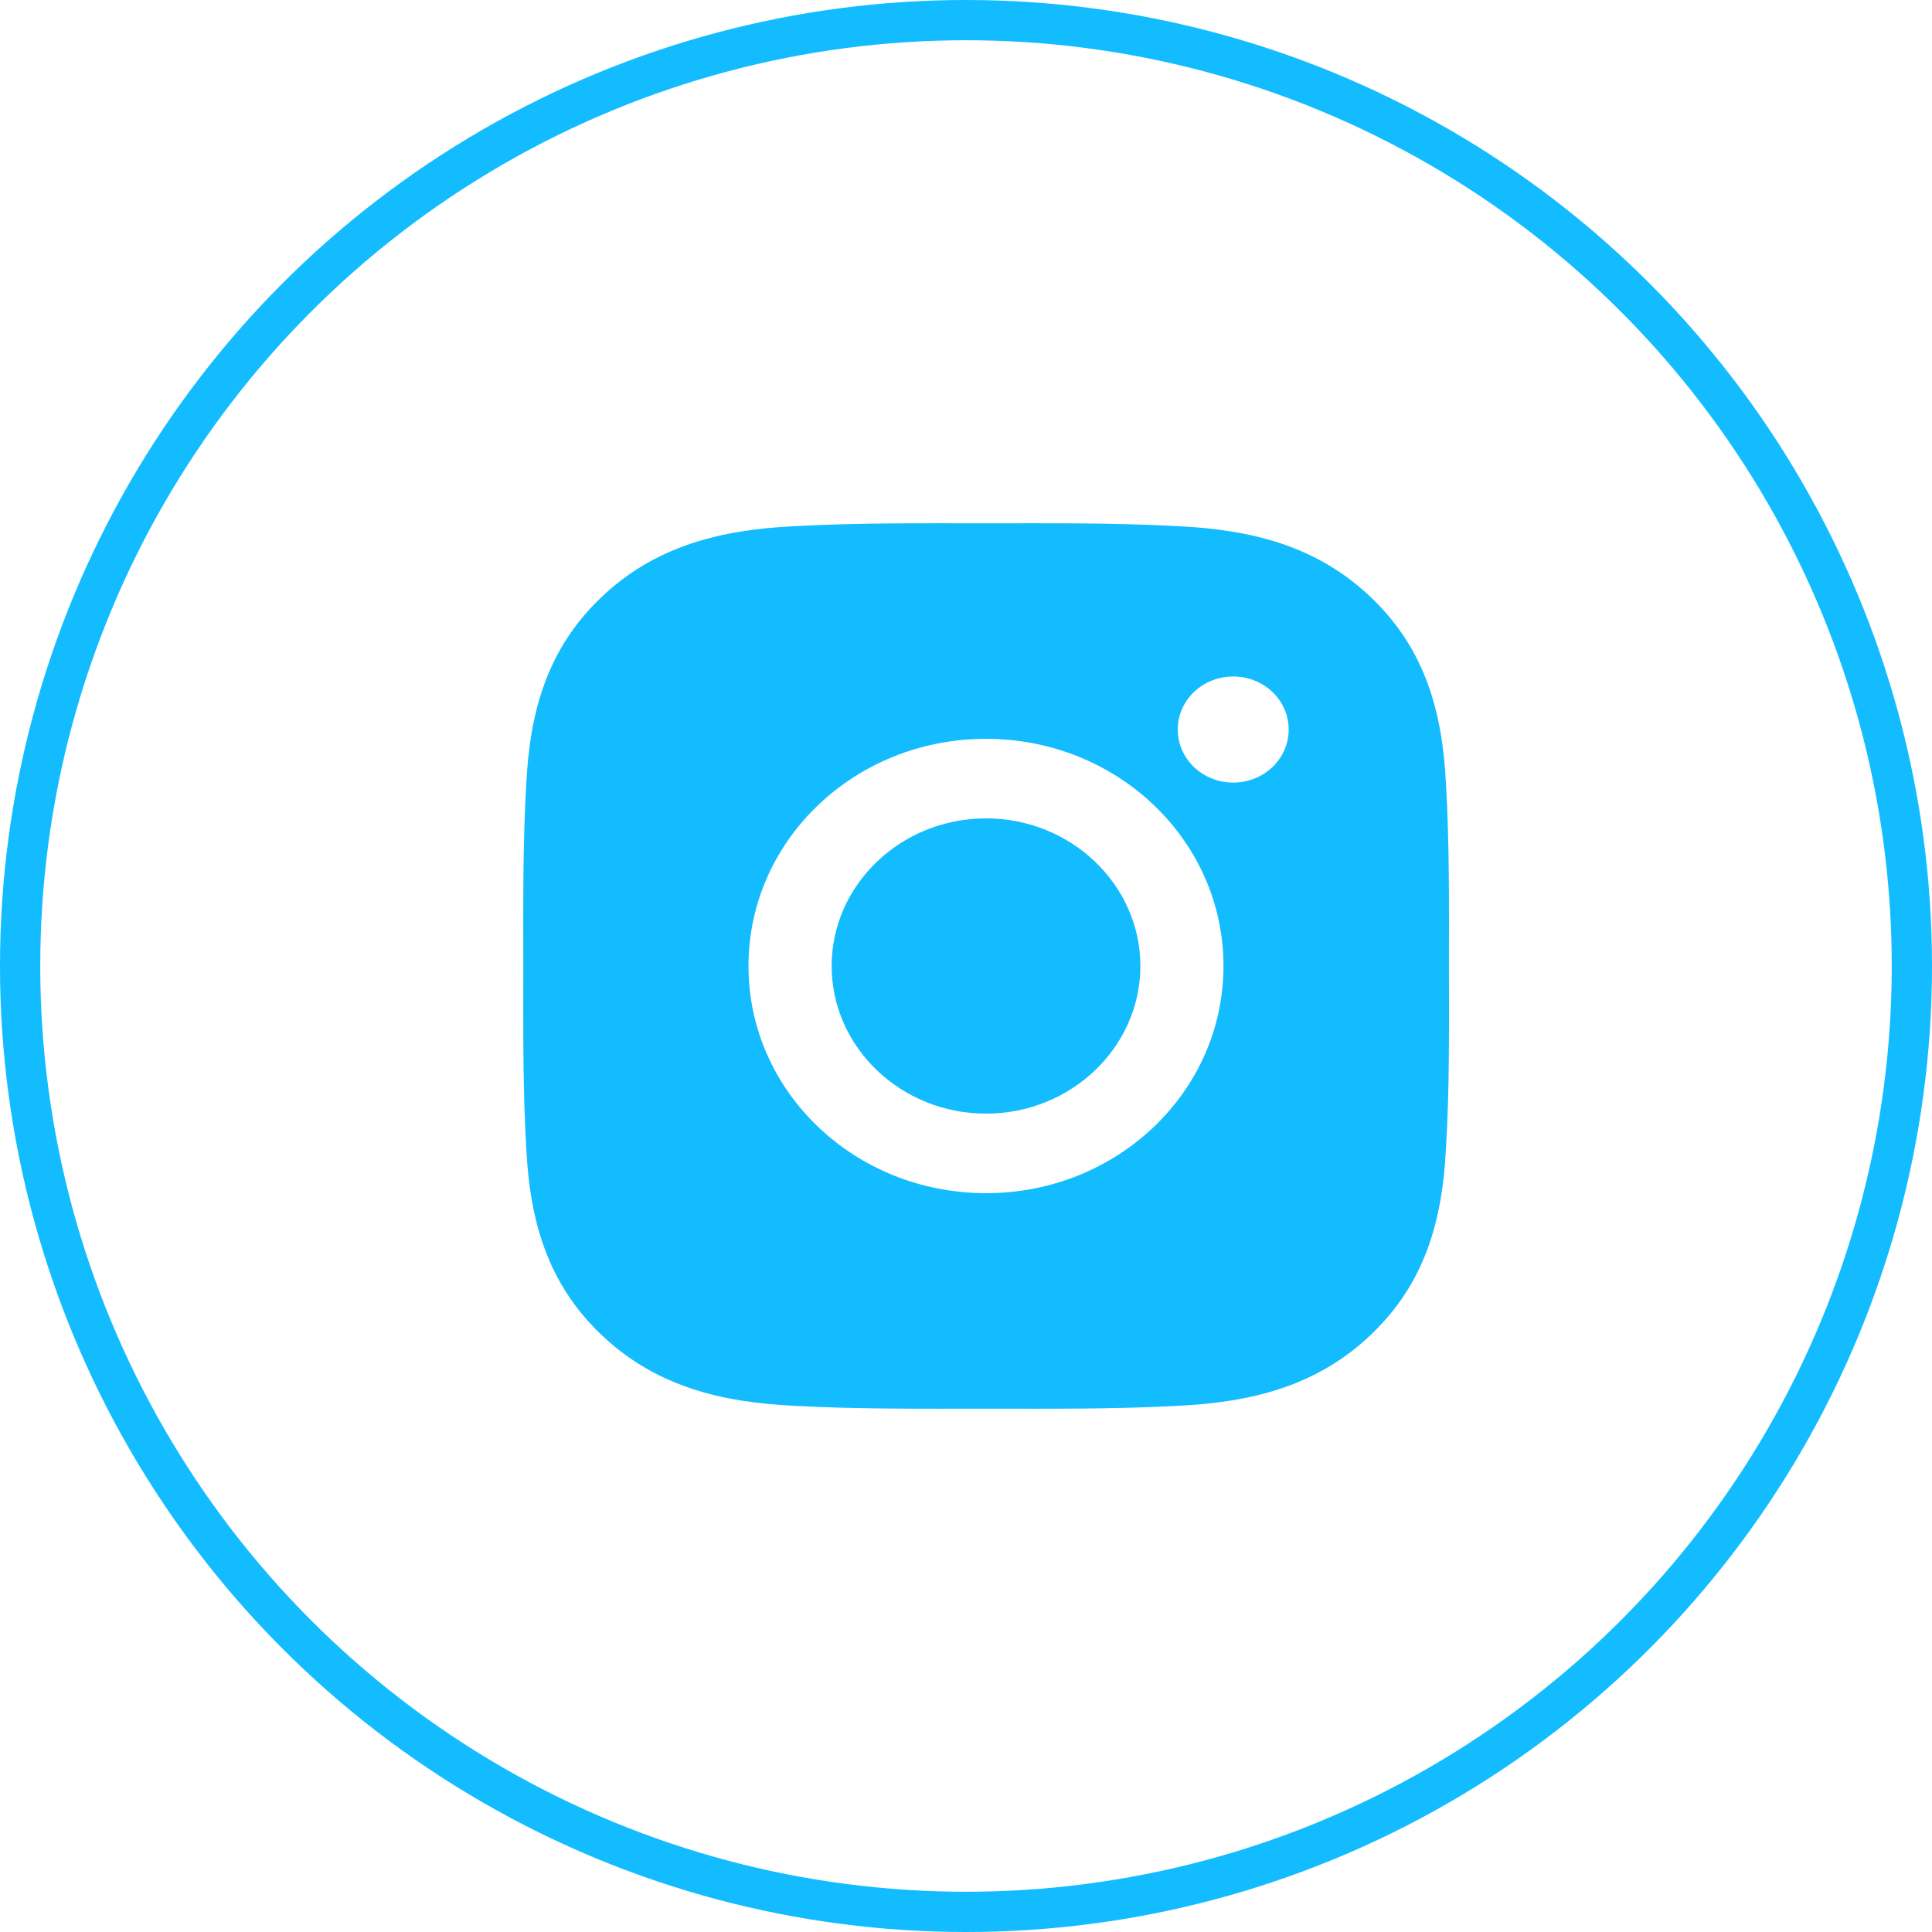 <svg width="48" height="48" viewBox="0 0 48 48" fill="none" xmlns="http://www.w3.org/2000/svg">
<circle cx="24" cy="24" r="23.5" stroke="#12BCFF"/>
<path d="M24.497 20.332C22.385 20.332 20.662 21.98 20.662 24C20.662 26.02 22.385 27.668 24.497 27.668C26.608 27.668 28.332 26.02 28.332 24C28.332 21.98 26.608 20.332 24.497 20.332ZM35.999 24C35.999 22.481 36.013 20.976 35.924 19.459C35.835 17.698 35.415 16.135 34.068 14.847C32.719 13.557 31.088 13.158 29.247 13.072C27.659 12.987 26.085 13.001 24.5 13.001C22.912 13.001 21.338 12.987 19.753 13.072C17.912 13.158 16.278 13.559 14.931 14.847C13.582 16.138 13.165 17.698 13.076 19.459C12.986 20.979 13.001 22.484 13.001 24C13.001 25.516 12.986 27.024 13.076 28.541C13.165 30.302 13.585 31.865 14.931 33.153C16.28 34.443 17.912 34.842 19.753 34.928C21.341 35.013 22.915 34.999 24.5 34.999C26.088 34.999 27.662 35.013 29.247 34.928C31.088 34.842 32.722 34.441 34.068 33.153C35.418 31.862 35.835 30.302 35.924 28.541C36.016 27.024 35.999 25.519 35.999 24V24ZM24.497 29.644C21.232 29.644 18.596 27.123 18.596 24C18.596 20.877 21.232 18.356 24.497 18.356C27.762 18.356 30.397 20.877 30.397 24C30.397 27.123 27.762 29.644 24.497 29.644ZM30.639 19.443C29.877 19.443 29.261 18.854 29.261 18.125C29.261 17.395 29.877 16.807 30.639 16.807C31.401 16.807 32.017 17.395 32.017 18.125C32.017 18.298 31.982 18.469 31.913 18.63C31.843 18.79 31.742 18.935 31.614 19.057C31.486 19.18 31.334 19.277 31.167 19.343C30.999 19.409 30.82 19.443 30.639 19.443V19.443Z" fill="#12BCFF"/>
</svg>
